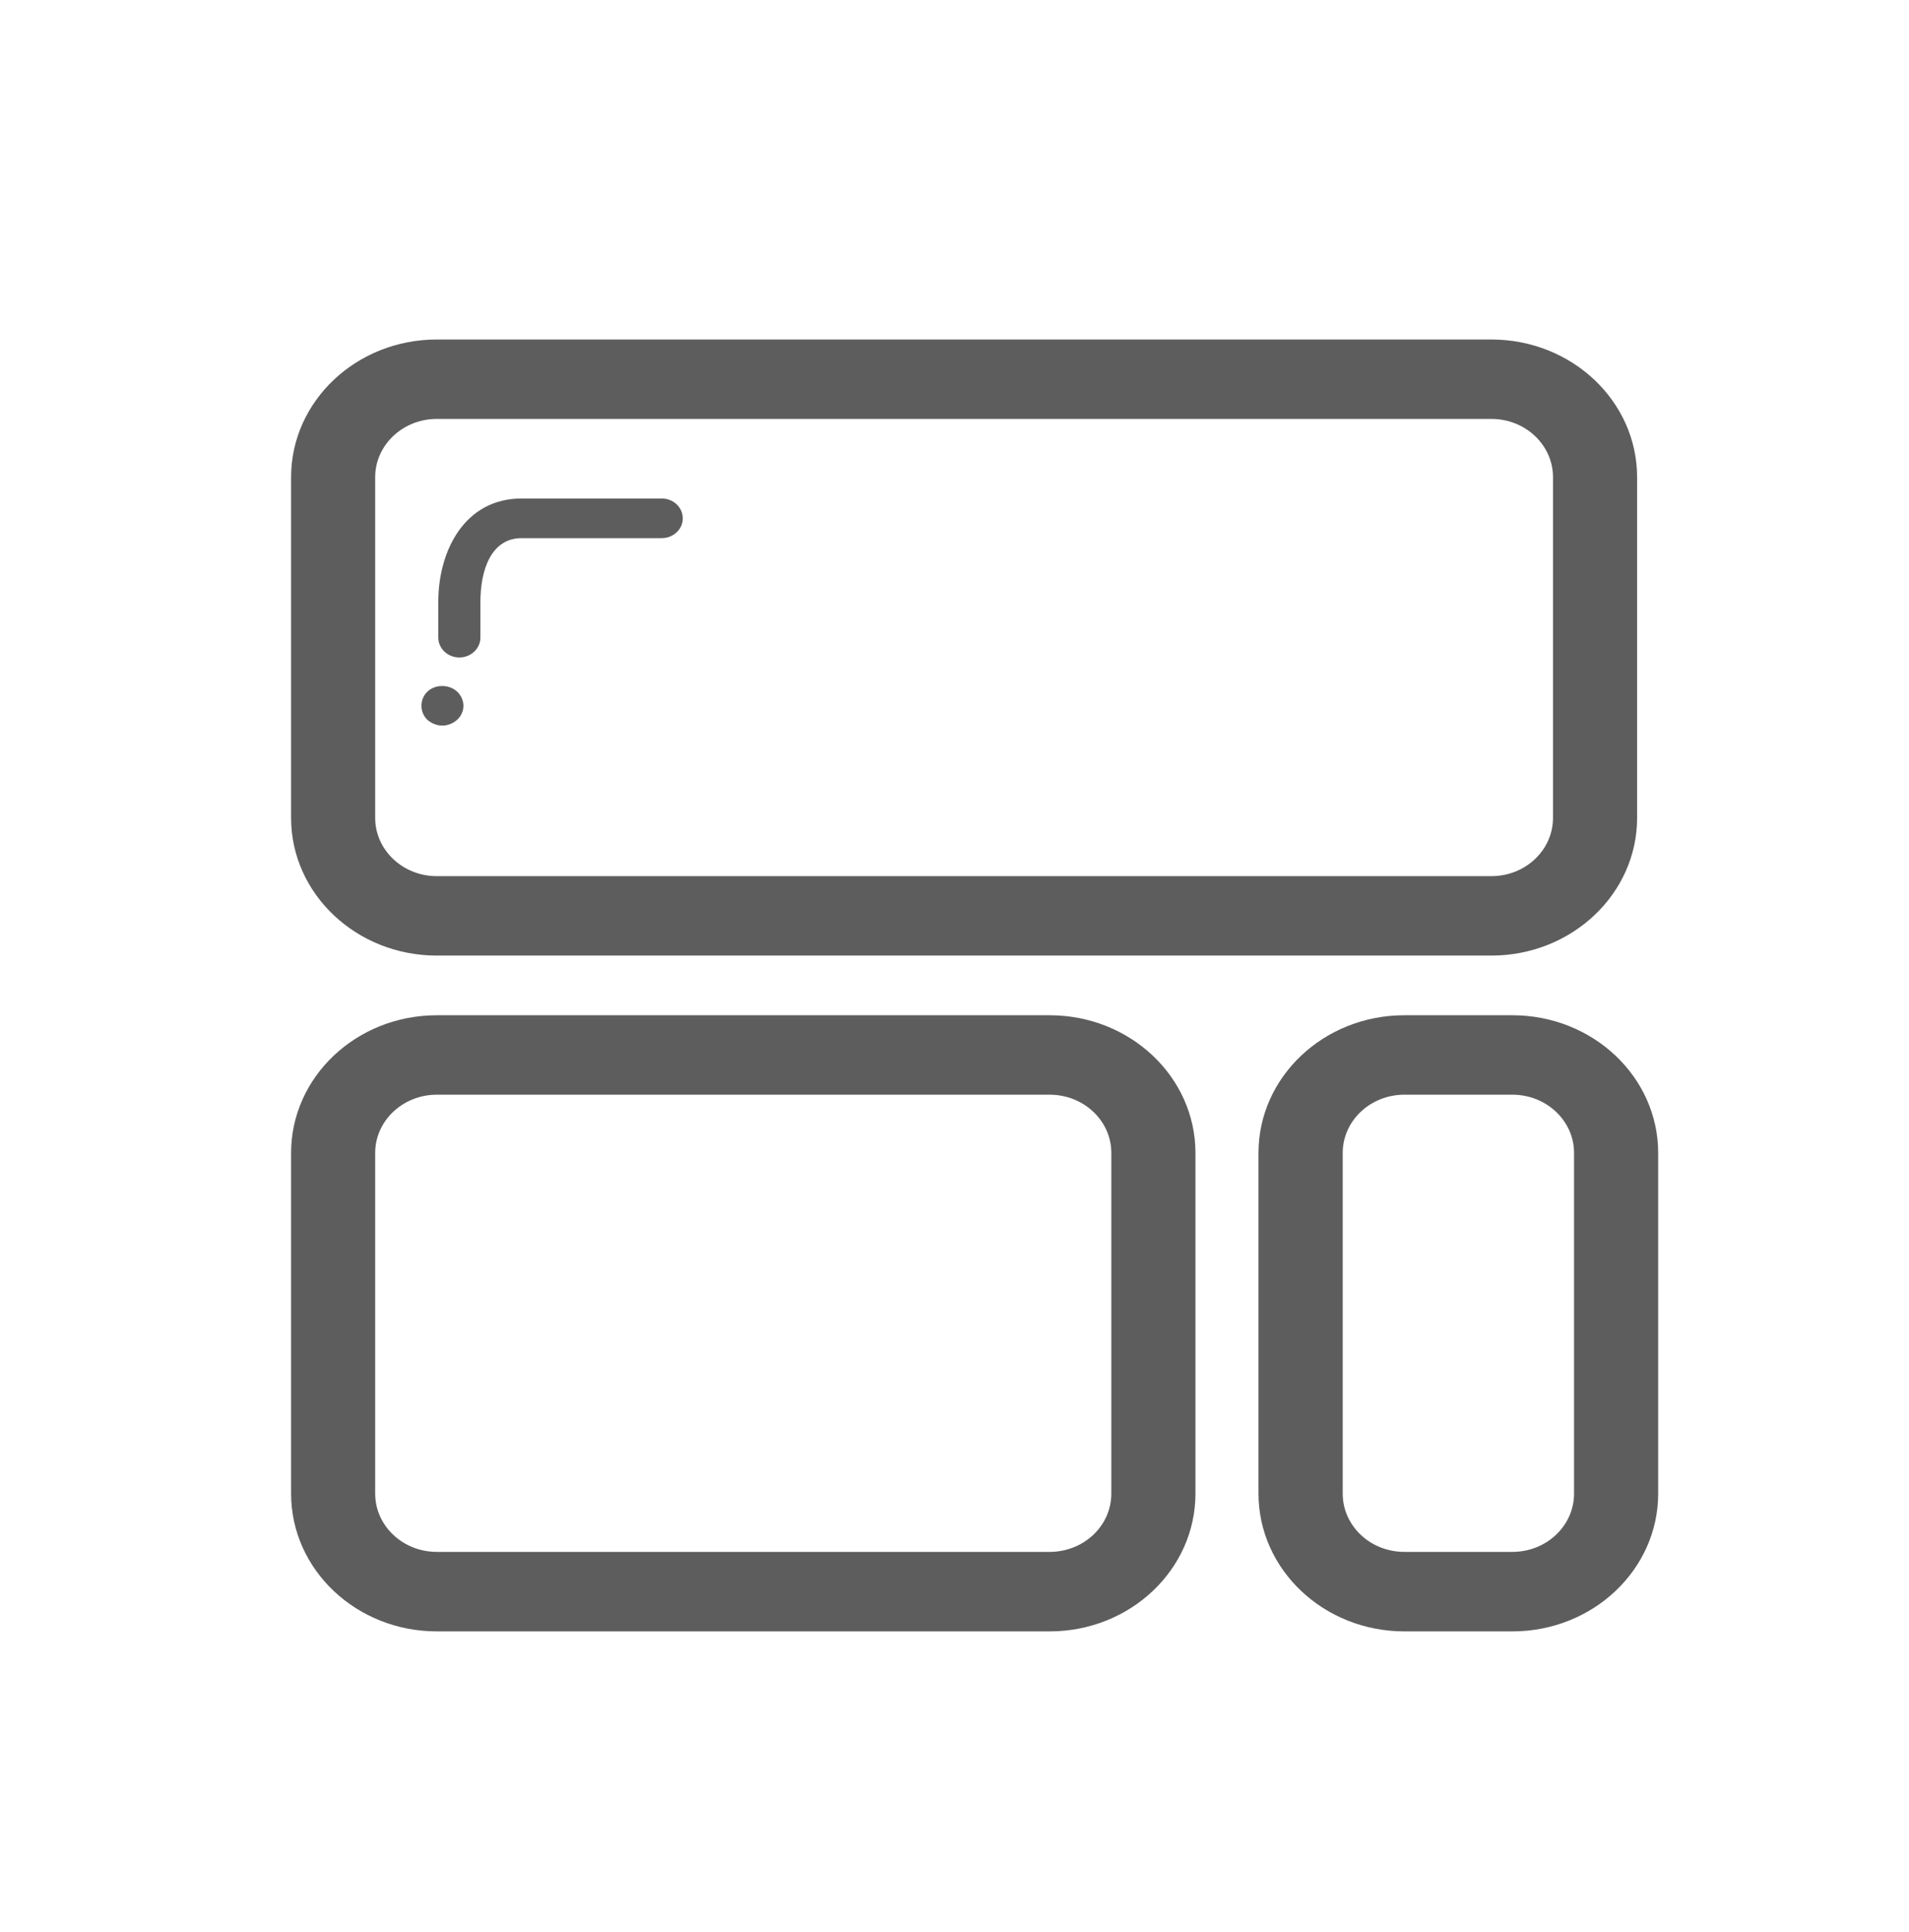 <?xml version="1.0" encoding="utf-8"?>
<!-- Generator: Adobe Illustrator 16.0.3, SVG Export Plug-In . SVG Version: 6.00 Build 0)  -->
<!DOCTYPE svg PUBLIC "-//W3C//DTD SVG 1.1//EN" "http://www.w3.org/Graphics/SVG/1.1/DTD/svg11.dtd">
<svg version="1.1" id="Capa_1" xmlns="http://www.w3.org/2000/svg" xmlns:xlink="http://www.w3.org/1999/xlink" x="0px" y="0px"
	 width="832px" height="841.89px" viewBox="0 0 832 841.89" enable-background="new 0 0 832 841.89" xml:space="preserve">
<g>
	<g>
		<g>
			<path fill="#5D5D5E" d="M713.502,356.441c0,33.114-28.451,60.01-63.537,60.01H190.389c-35.075,0-63.525-26.896-63.525-60.01
				V207.994c0-33.174,28.45-60.037,63.525-60.037h459.576c35.086,0,63.537,26.863,63.537,60.037V356.441L713.502,356.441z
				 M676.846,207.994c0-14.055-11.998-25.423-26.881-25.423H190.389c-14.824,0-26.875,11.368-26.875,25.423v148.447
				c0,14.032,12.052,25.399,26.875,25.399h459.576c14.883,0,26.881-11.367,26.881-25.399V207.994L676.846,207.994z"/>
		</g>
		<g>
			<g>
				<path fill="#5D5D5E" d="M200.205,286.531c-5.076,0-9.18-3.888-9.18-8.656v-15.622c0-22.149,11.428-45.003,36.313-45.003h61.063
					c5.06,0,9.175,3.841,9.175,8.66c0,4.773-4.115,8.617-9.175,8.617h-61.063c-13.4,0-17.958,14.109-17.958,27.726v15.622
					C209.38,282.644,205.235,286.531,200.205,286.531z"/>
			</g>
			<g>
				<path fill="#5D5D5E" d="M192.811,316.22c-2.422,0-4.773-0.958-6.514-2.485c-1.733-1.636-2.615-3.91-2.615-6.124
					c0-2.317,0.882-4.556,2.615-6.203c3.461-3.298,9.502-3.199,12.927,0c1.74,1.647,2.756,3.886,2.756,6.203
					c0,2.214-1.016,4.488-2.663,6.007C197.498,315.262,195.168,316.22,192.811,316.22z"/>
			</g>
		</g>
		<g>
			<path fill="#5D5D5E" d="M521.014,650.924c0,33.149-28.451,60.049-63.563,60.049H190.389c-35.075,0-63.525-26.899-63.525-60.049
				V502.475c0-33.126,28.45-60.018,63.525-60.018h267.063c35.111,0,63.563,26.892,63.563,60.018V650.924L521.014,650.924z
				 M484.35,502.475c0-14.03-12.004-25.398-26.898-25.398H190.389c-14.824,0-26.875,11.368-26.875,25.398v148.449
				c0,14.047,12.052,25.405,26.875,25.405h267.063c14.895,0,26.898-11.358,26.898-25.405V502.475L484.35,502.475z"/>
		</g>
		<g>
			<path fill="#5D5D5E" d="M722.684,650.924c0,33.149-28.453,60.049-63.551,60.049h-47.051c-35.094,0-63.592-26.899-63.592-60.049
				V502.475c0-33.126,28.451-60.018,63.592-60.018h47.051c35.098,0,63.551,26.892,63.551,60.018V650.924z M686.02,502.475
				c0-14.03-12.045-25.398-26.887-25.398h-47.051c-14.848,0-26.889,11.368-26.889,25.398v148.449
				c0,14.047,12.012,25.405,26.889,25.405h47.051c14.842,0,26.887-11.358,26.887-25.405V502.475z"/>
		</g>
	</g>
</g>
</svg>
